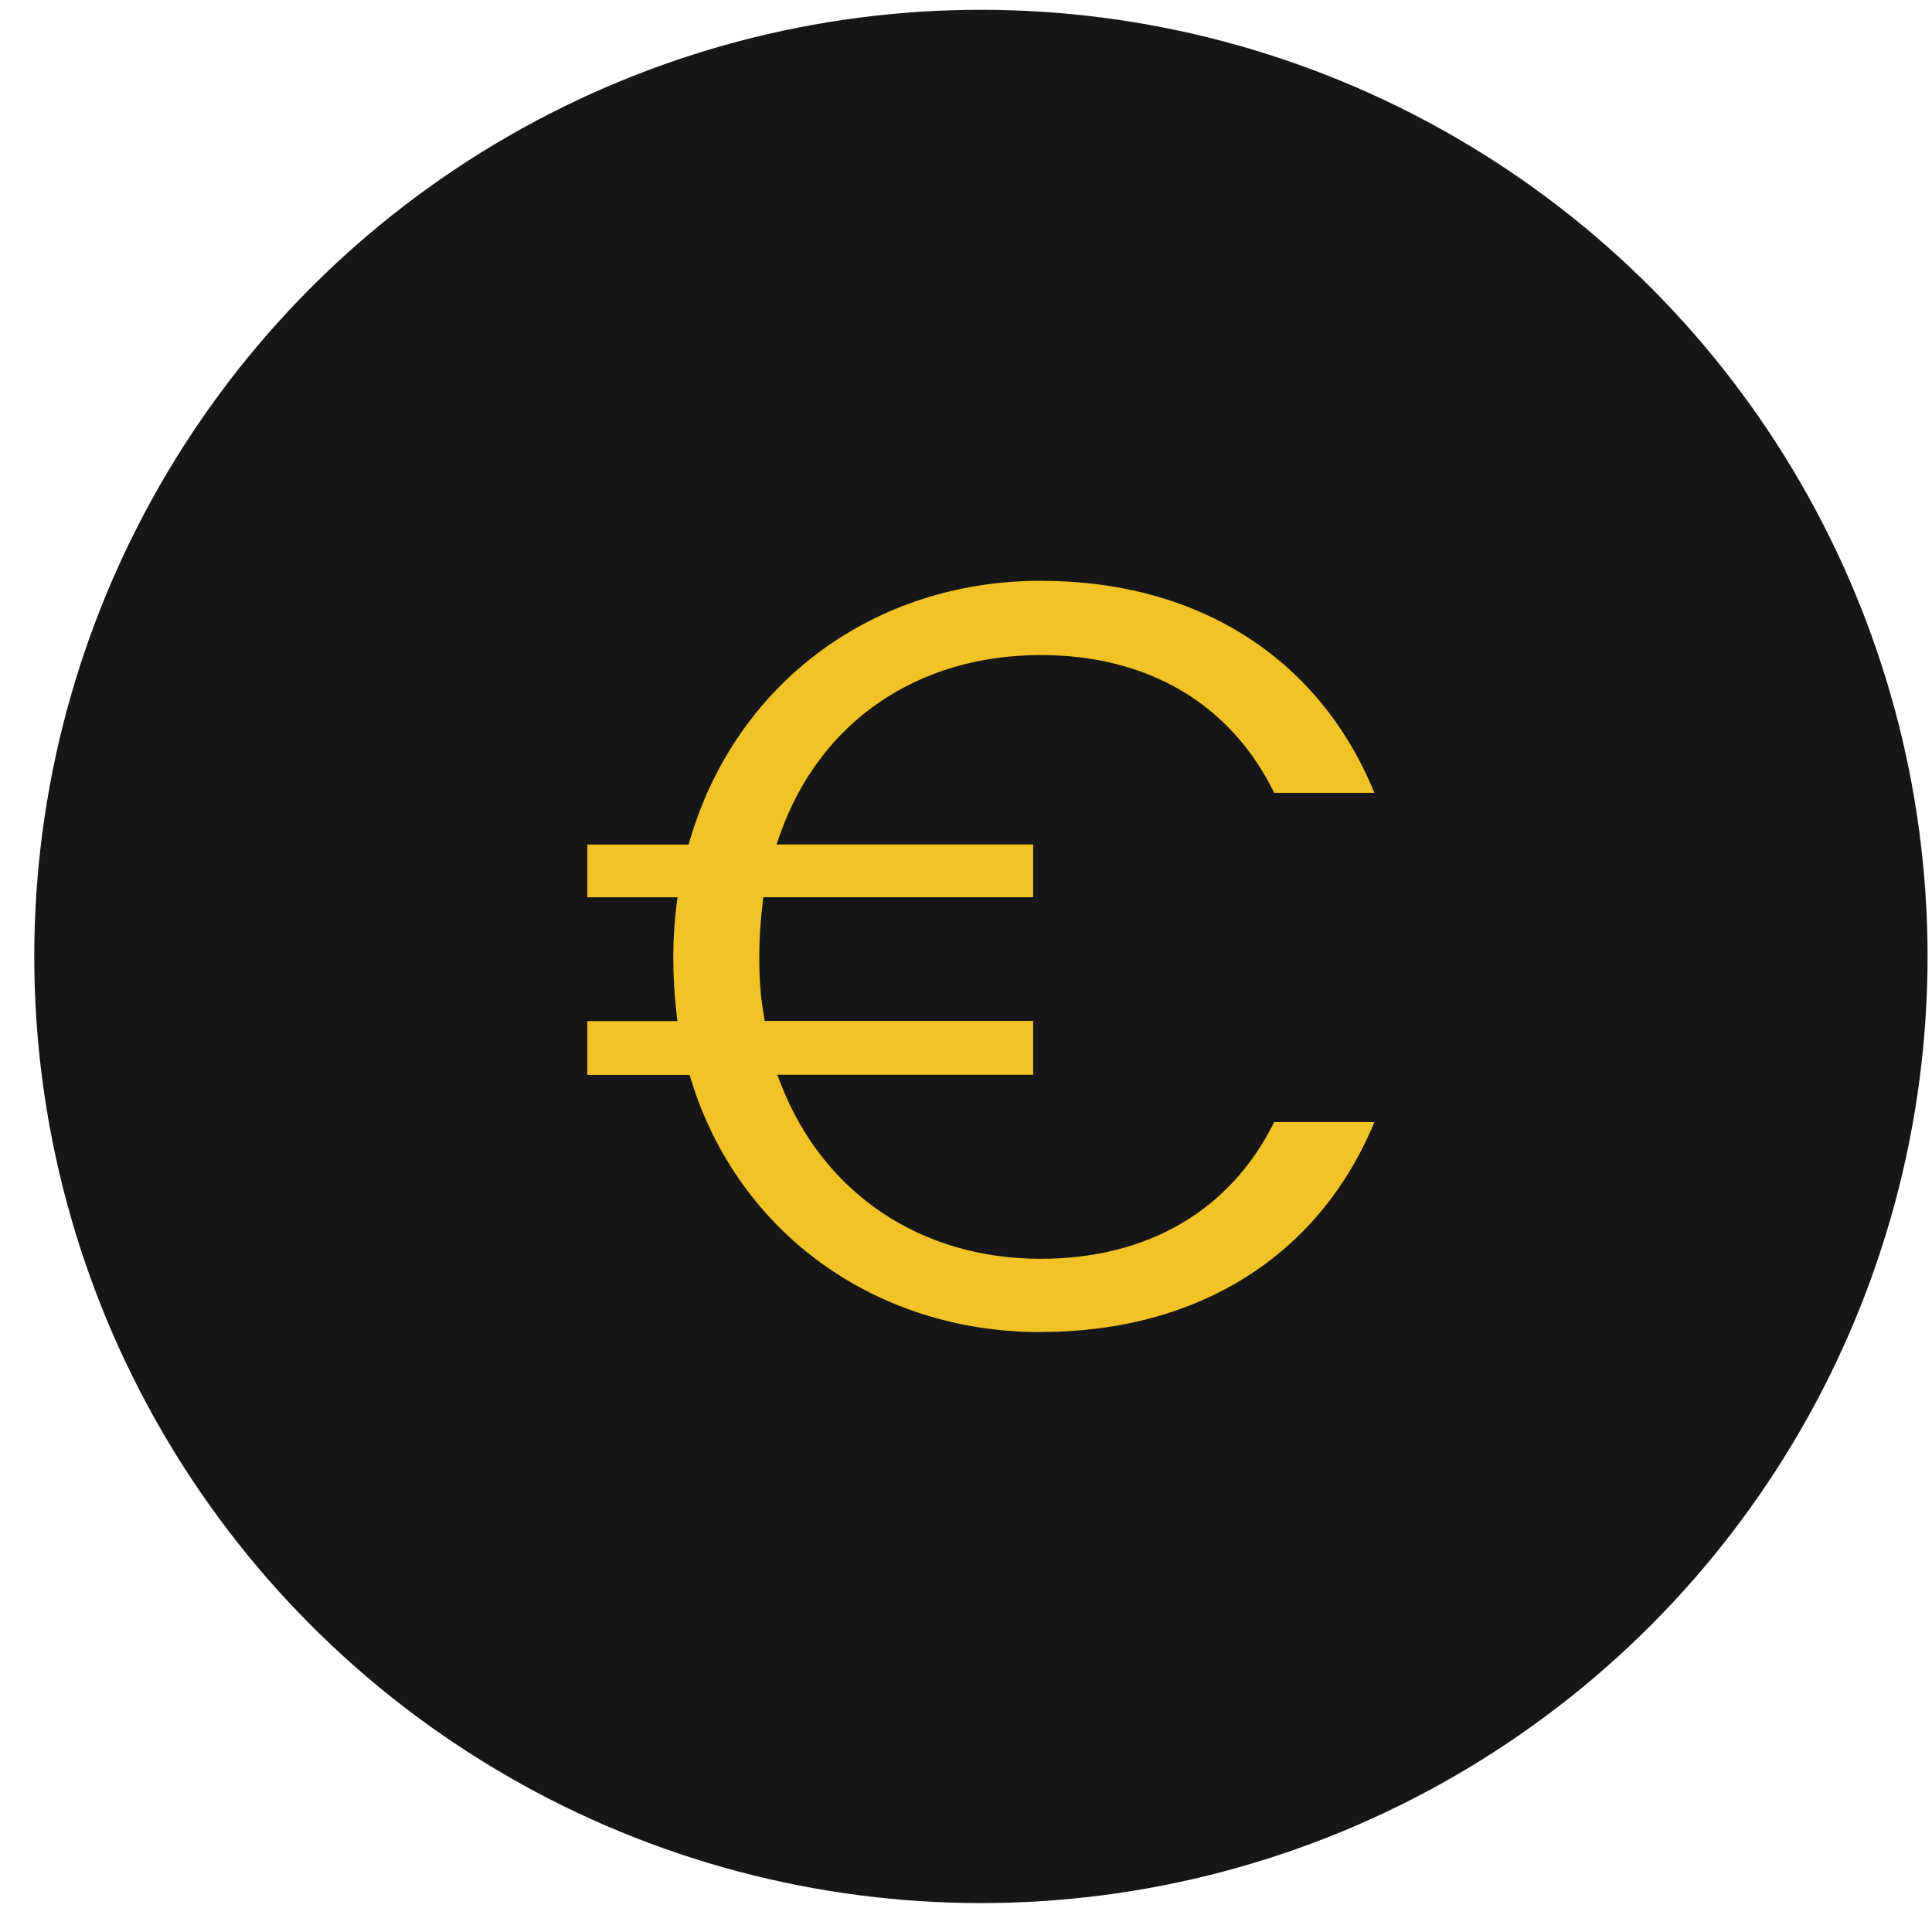 <svg xmlns="http://www.w3.org/2000/svg" fill="none" viewBox="0 0 54 54" height="54" width="54">
<circle fill="#161616" r="26.459" cy="26.733" cx="27.417"></circle>
<g clip-path="url(#clip0_1440_2192)">
<path fill="#F1C327" d="M29.087 37.233C24.477 37.233 20.643 34.469 19.319 30.192L19.273 30.044H16.417V28.539H18.934L18.907 28.303C18.847 27.794 18.819 27.291 18.819 26.763C18.819 26.266 18.847 25.792 18.907 25.315L18.936 25.079H16.417V23.605H19.246L19.291 23.455C20.591 19.069 24.438 16.233 29.087 16.233C33.489 16.233 36.873 18.389 38.415 22.16H35.614C34.398 19.675 32.086 18.309 29.087 18.309C25.632 18.309 22.909 20.184 21.803 23.322L21.704 23.603H28.877V25.077H21.336L21.314 25.261C21.252 25.755 21.222 26.247 21.222 26.762C21.222 27.375 21.262 27.884 21.346 28.361L21.375 28.535H28.877V30.04H21.723L21.837 30.328C23.032 33.369 25.744 35.184 29.087 35.184C32.08 35.184 34.392 33.83 35.614 31.363H38.415C36.873 35.096 33.49 37.23 29.087 37.23V37.233Z"></path>
</g>
<defs>
<clipPath id="clip0_1440_2192">
<rect transform="translate(16.417 16.233)" fill="white" height="21" width="22"></rect>
</clipPath>
</defs>
</svg>

